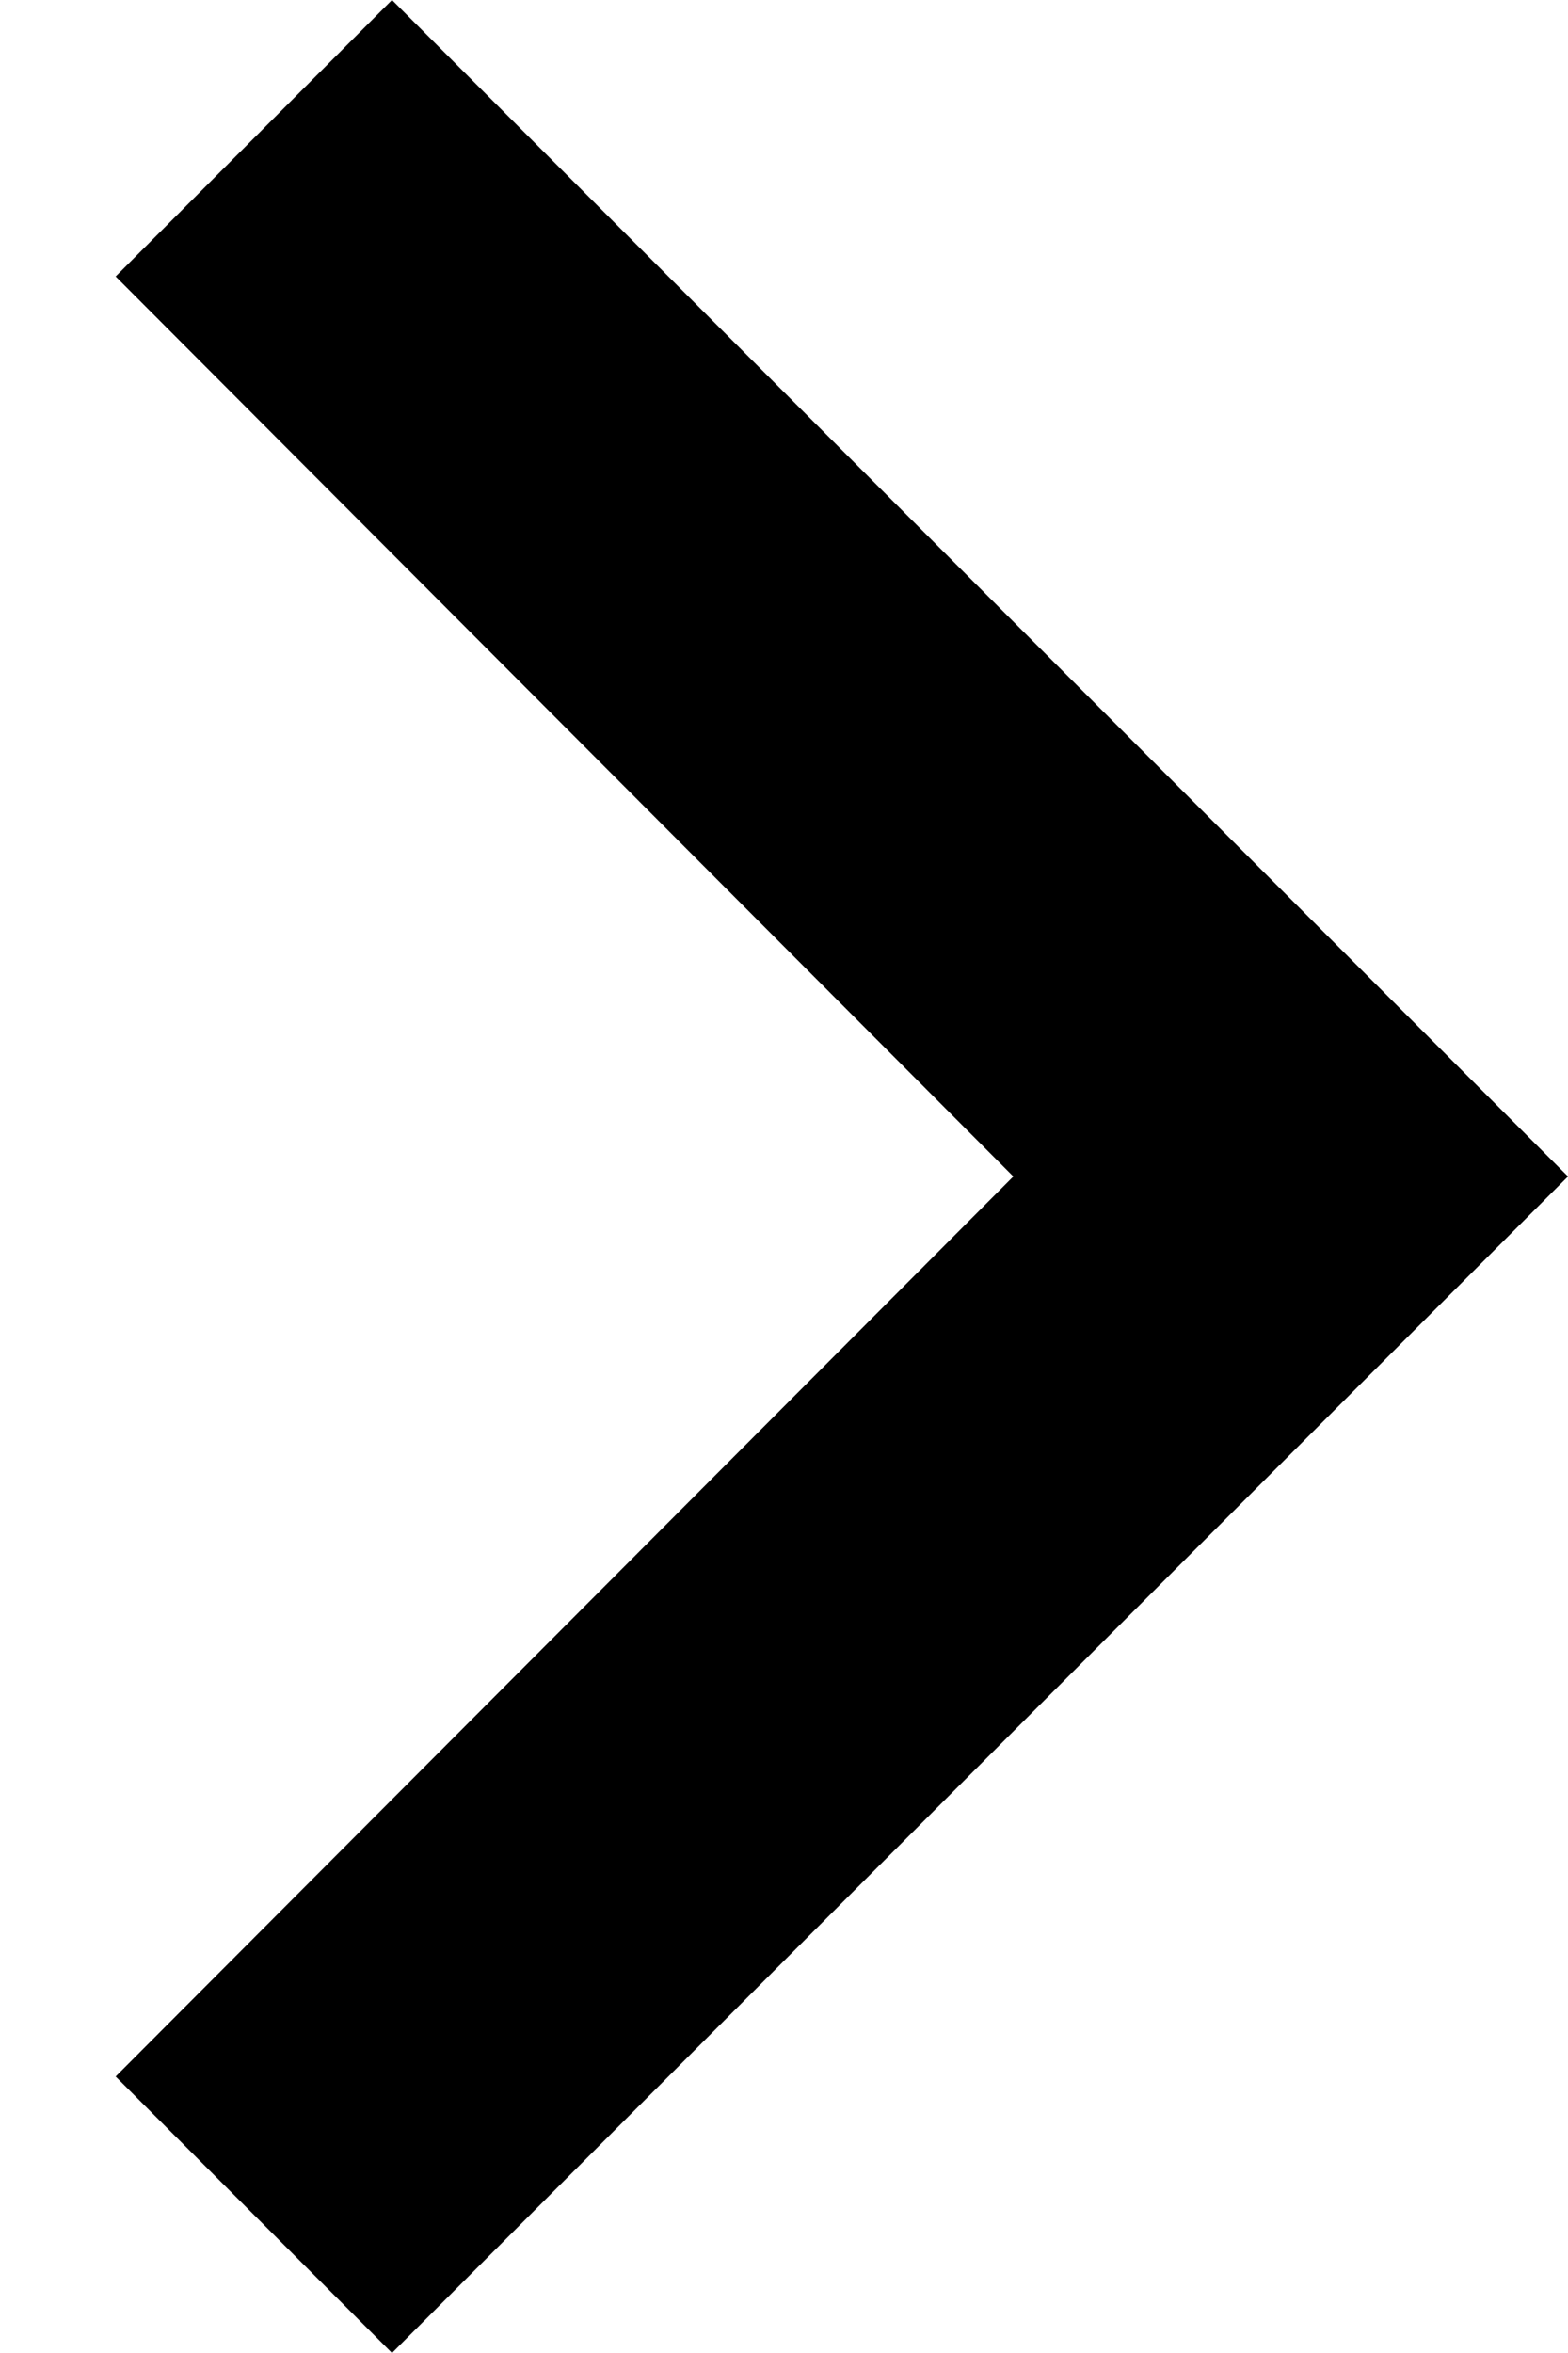 <svg xmlns="http://www.w3.org/2000/svg" viewBox="0 0 8 12" width="8" height="12">
	<style>
		tspan { white-space:pre }
		.shp0 { fill: #000000 } 
		.shp1 { fill: none } 
	</style>
	<path id="Path_1415" class="shp0" d="M0.59 10.59L5.17 6L0.59 1.41L2 0L8 6L2 12L0.59 10.59Z" />
	<path id="Path_1416" class="shp1" d="M-8 -6L16 -6L16 18L-8 18L-8 -6Z" />
</svg>